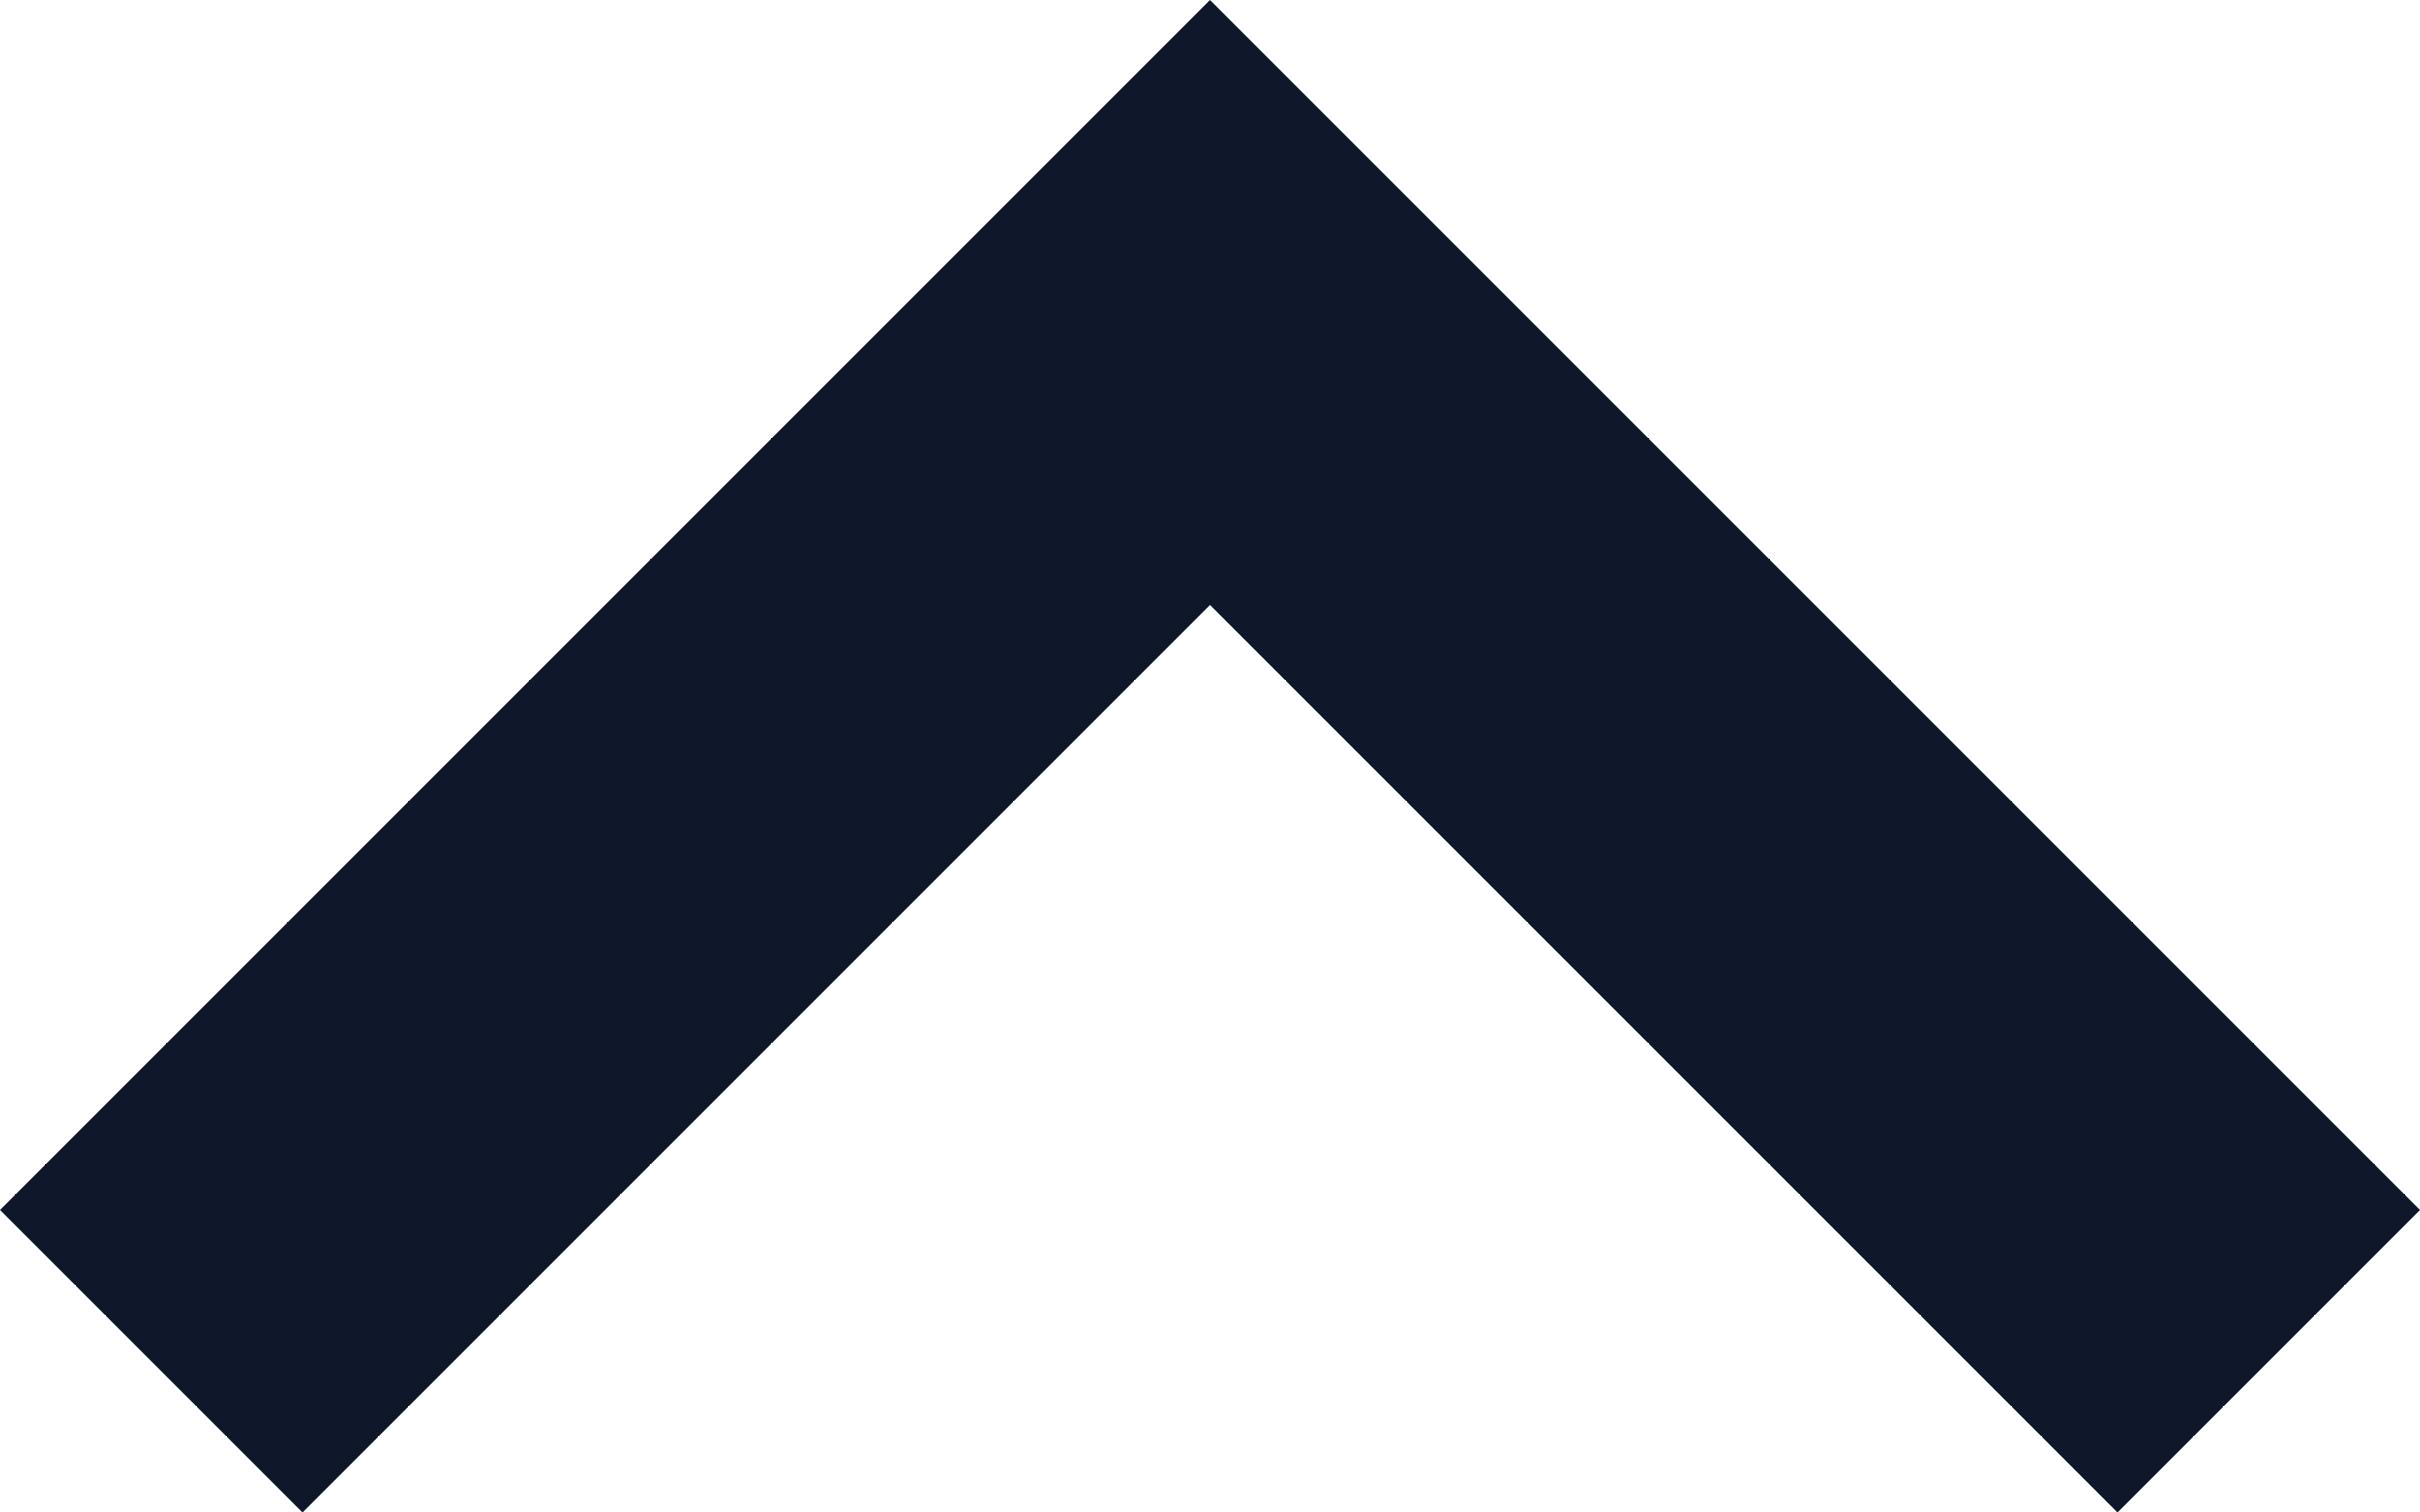 <svg width="16" height="10" viewBox="0 0 16 10" fill="none" xmlns="http://www.w3.org/2000/svg">
<path fill-rule="evenodd" clip-rule="evenodd" d="M14 10L8 4L2 10L0 8L8 0L16 8L14 10Z" fill="#0F172A"/>
</svg>

